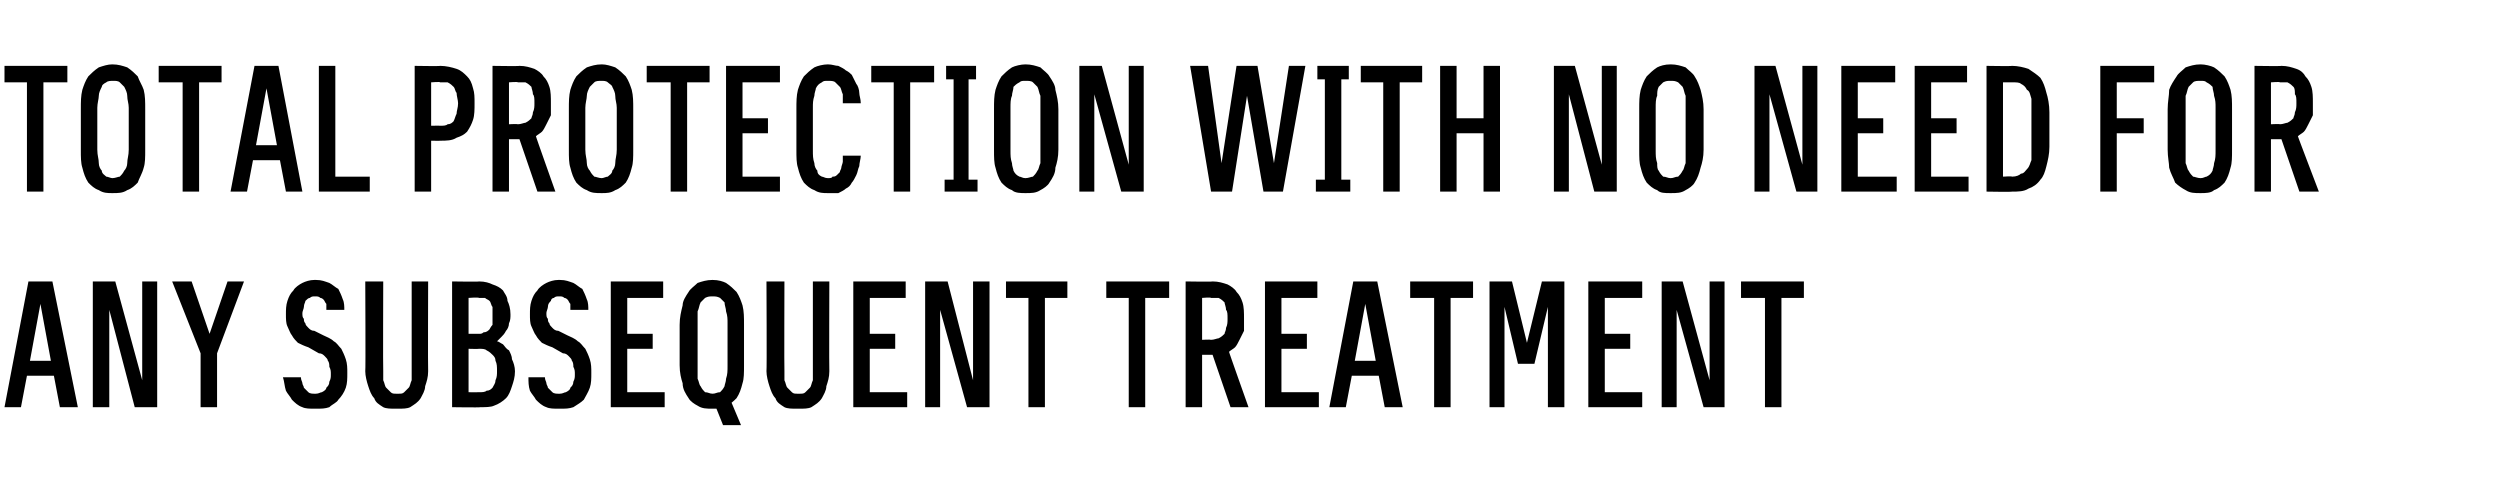 <?xml version="1.0" standalone="no"?>
<!DOCTYPE svg PUBLIC "-//W3C//DTD SVG 1.1//EN" "http://www.w3.org/Graphics/SVG/1.1/DTD/svg11.dtd">
<svg xmlns="http://www.w3.org/2000/svg" version="1.1" width="167px" height="32px" viewBox="0 -4 167 32" style="top:-4px">
  <desc>TOTAL PROTECTION WITH NO NEED FOR ANY SUBSEQUENT TREATMENT</desc>
  <defs/>
  <g id="Polygon345113">
    <path d="M 3.6 21.1 L 4 23.2 L 5.2 23.2 L 3.5 14.8 L 1.9 14.8 L 0.3 23.2 L 1.4 23.2 L 1.8 21.1 L 3.6 21.1 Z M 3.4 20.1 L 2 20.1 L 2.7 16.3 L 3.4 20.1 Z M 6.2 23.2 L 7.3 23.2 L 7.3 16.7 L 9 23.2 L 10.5 23.2 L 10.5 14.8 L 9.5 14.8 L 9.5 21.4 L 7.7 14.8 L 6.2 14.8 L 6.2 23.2 Z M 13.4 23.2 L 14.5 23.2 L 14.5 19.6 L 16.3 14.8 L 15.2 14.8 L 14 18.3 L 12.8 14.8 L 11.5 14.8 L 13.4 19.6 L 13.4 23.2 Z M 21 23.3 C 21 23.3 21.1 23.3 21.1 23.3 C 21.5 23.3 21.7 23.3 22 23.2 C 22.2 23 22.5 22.9 22.6 22.7 C 22.8 22.5 23 22.2 23.1 21.9 C 23.2 21.6 23.2 21.3 23.2 20.9 C 23.2 20.6 23.2 20.3 23.1 20 C 23 19.7 22.9 19.5 22.8 19.3 C 22.6 19.1 22.5 18.9 22.3 18.8 C 22.1 18.6 21.8 18.5 21.6 18.4 C 21.6 18.4 21 18.1 21 18.1 C 20.8 18.1 20.7 18 20.6 17.9 C 20.5 17.8 20.4 17.7 20.4 17.6 C 20.3 17.5 20.3 17.4 20.3 17.3 C 20.2 17.2 20.2 17.1 20.2 16.9 C 20.2 16.8 20.3 16.6 20.3 16.5 C 20.3 16.3 20.4 16.2 20.4 16.1 C 20.5 16 20.6 15.9 20.7 15.9 C 20.8 15.8 20.9 15.8 21 15.8 C 21 15.8 21.1 15.8 21.1 15.8 C 21.2 15.8 21.3 15.8 21.4 15.9 C 21.5 15.9 21.6 16 21.6 16 C 21.7 16.1 21.7 16.2 21.8 16.3 C 21.8 16.4 21.8 16.6 21.8 16.7 C 21.8 16.7 23 16.7 23 16.7 C 23 16.5 23 16.2 22.9 16 C 22.8 15.7 22.7 15.5 22.6 15.3 C 22.4 15.2 22.2 15 22 14.9 C 21.7 14.8 21.5 14.7 21.1 14.7 C 21.1 14.7 21 14.7 21 14.7 C 20.7 14.7 20.4 14.8 20.2 14.9 C 20 15 19.7 15.2 19.6 15.4 C 19.4 15.6 19.3 15.8 19.2 16.1 C 19.1 16.4 19.1 16.7 19.1 17 C 19.1 17.3 19.1 17.6 19.2 17.8 C 19.3 18 19.4 18.3 19.5 18.4 C 19.6 18.6 19.8 18.8 19.9 18.9 C 20.1 19 20.3 19.1 20.6 19.2 C 20.6 19.2 21.3 19.6 21.3 19.6 C 21.5 19.6 21.6 19.7 21.7 19.8 C 21.8 19.9 21.9 20 21.9 20.1 C 22 20.2 22 20.4 22 20.5 C 22.1 20.7 22.1 20.8 22.1 21 C 22.1 21.2 22.1 21.3 22 21.5 C 22 21.7 21.9 21.8 21.8 21.9 C 21.8 22 21.7 22.1 21.5 22.2 C 21.4 22.2 21.3 22.3 21.1 22.3 C 21.1 22.3 21 22.3 21 22.3 C 20.9 22.3 20.7 22.3 20.6 22.2 C 20.5 22.1 20.4 22 20.3 21.9 C 20.3 21.8 20.2 21.7 20.2 21.6 C 20.2 21.5 20.1 21.4 20.1 21.2 C 20.1 21.2 18.9 21.2 18.9 21.2 C 19 21.5 19 21.8 19.1 22.1 C 19.2 22.3 19.4 22.5 19.5 22.7 C 19.7 22.9 19.9 23.1 20.2 23.2 C 20.4 23.3 20.7 23.3 21 23.3 Z M 26.4 23.3 C 26.4 23.3 26.6 23.3 26.6 23.3 C 26.9 23.3 27.2 23.3 27.4 23.2 C 27.7 23 27.9 22.9 28.1 22.6 C 28.2 22.4 28.4 22.1 28.4 21.8 C 28.5 21.5 28.6 21.2 28.6 20.8 C 28.58 20.77 28.6 14.8 28.6 14.8 L 27.5 14.8 C 27.5 14.8 27.5 20.79 27.5 20.8 C 27.5 21 27.5 21.2 27.5 21.4 C 27.4 21.6 27.4 21.8 27.3 21.9 C 27.2 22 27.1 22.1 27 22.2 C 26.9 22.3 26.8 22.3 26.6 22.3 C 26.6 22.3 26.5 22.3 26.5 22.3 C 26.3 22.3 26.2 22.3 26.1 22.2 C 26 22.1 25.9 22 25.8 21.9 C 25.7 21.8 25.7 21.6 25.6 21.4 C 25.6 21.2 25.6 21 25.6 20.8 C 25.58 20.78 25.6 14.8 25.6 14.8 L 24.4 14.8 C 24.4 14.8 24.43 20.77 24.4 20.8 C 24.4 21.1 24.5 21.5 24.6 21.8 C 24.7 22.1 24.8 22.4 25 22.6 C 25.1 22.9 25.3 23 25.6 23.2 C 25.8 23.3 26.1 23.3 26.4 23.3 Z M 30.2 23.2 C 30.2 23.2 32.05 23.23 32.1 23.2 C 32.4 23.2 32.8 23.2 33 23.1 C 33.3 23 33.6 22.8 33.8 22.6 C 34 22.4 34.1 22.1 34.2 21.8 C 34.3 21.5 34.4 21.2 34.4 20.8 C 34.4 20.5 34.3 20.2 34.2 20 C 34.2 19.8 34.1 19.6 34 19.4 C 33.8 19.3 33.7 19.1 33.6 19 C 33.4 18.9 33.3 18.8 33.2 18.8 C 33.3 18.7 33.4 18.6 33.5 18.5 C 33.6 18.4 33.7 18.3 33.8 18.1 C 33.9 18 34 17.8 34 17.6 C 34.1 17.4 34.1 17.2 34.1 17 C 34.1 16.6 34 16.3 33.9 16.1 C 33.9 15.8 33.7 15.6 33.6 15.4 C 33.4 15.2 33.2 15.1 32.9 15 C 32.7 14.9 32.4 14.8 32 14.8 C 32.04 14.83 30.2 14.8 30.2 14.8 L 30.2 23.2 Z M 31.3 22.2 L 31.3 19.3 C 31.3 19.3 31.98 19.32 32 19.3 C 32.2 19.3 32.4 19.3 32.5 19.4 C 32.7 19.5 32.8 19.6 32.9 19.7 C 33 19.8 33.1 19.9 33.1 20.1 C 33.2 20.3 33.2 20.5 33.2 20.8 C 33.2 21 33.2 21.2 33.1 21.4 C 33.1 21.6 33 21.7 32.9 21.9 C 32.8 22 32.7 22.1 32.5 22.1 C 32.4 22.2 32.2 22.2 32 22.2 C 31.98 22.21 31.3 22.2 31.3 22.2 Z M 31.3 18.3 L 31.3 15.9 C 31.3 15.9 31.95 15.85 32 15.9 C 32.1 15.9 32.2 15.9 32.4 15.9 C 32.5 16 32.6 16 32.7 16.1 C 32.8 16.2 32.8 16.4 32.9 16.5 C 32.9 16.7 32.9 16.8 32.9 17.1 C 32.9 17.3 32.9 17.5 32.9 17.7 C 32.8 17.8 32.7 18 32.7 18 C 32.6 18.1 32.5 18.2 32.3 18.2 C 32.2 18.3 32.1 18.3 32 18.3 C 31.95 18.3 31.3 18.3 31.3 18.3 Z M 37.3 23.3 C 37.3 23.3 37.4 23.3 37.4 23.3 C 37.8 23.3 38 23.3 38.3 23.2 C 38.6 23 38.8 22.9 39 22.7 C 39.1 22.5 39.3 22.2 39.4 21.9 C 39.5 21.6 39.5 21.3 39.5 20.9 C 39.5 20.6 39.5 20.3 39.4 20 C 39.3 19.7 39.2 19.5 39.1 19.3 C 38.9 19.1 38.8 18.9 38.6 18.8 C 38.4 18.6 38.1 18.5 37.9 18.4 C 37.9 18.4 37.3 18.1 37.3 18.1 C 37.1 18.1 37 18 36.9 17.9 C 36.8 17.8 36.7 17.7 36.7 17.6 C 36.6 17.5 36.6 17.4 36.6 17.3 C 36.5 17.2 36.5 17.1 36.5 16.9 C 36.5 16.8 36.6 16.6 36.6 16.5 C 36.6 16.3 36.7 16.2 36.8 16.1 C 36.8 16 36.9 15.9 37 15.9 C 37.1 15.8 37.2 15.8 37.3 15.8 C 37.3 15.8 37.4 15.8 37.4 15.8 C 37.5 15.8 37.6 15.8 37.7 15.9 C 37.8 15.9 37.9 16 37.9 16 C 38 16.1 38 16.2 38.1 16.3 C 38.1 16.4 38.1 16.6 38.1 16.7 C 38.1 16.7 39.3 16.7 39.3 16.7 C 39.3 16.5 39.3 16.2 39.2 16 C 39.1 15.7 39 15.5 38.9 15.3 C 38.7 15.2 38.5 15 38.3 14.9 C 38 14.8 37.8 14.7 37.4 14.7 C 37.4 14.7 37.3 14.7 37.3 14.7 C 37 14.7 36.7 14.8 36.5 14.9 C 36.3 15 36 15.2 35.9 15.4 C 35.7 15.6 35.6 15.8 35.5 16.1 C 35.4 16.4 35.4 16.7 35.4 17 C 35.4 17.3 35.4 17.6 35.5 17.8 C 35.6 18 35.7 18.3 35.8 18.4 C 35.9 18.6 36.1 18.8 36.2 18.9 C 36.4 19 36.6 19.1 36.9 19.2 C 36.9 19.2 37.6 19.6 37.6 19.6 C 37.8 19.6 37.9 19.7 38 19.8 C 38.1 19.9 38.2 20 38.2 20.1 C 38.3 20.2 38.3 20.4 38.3 20.5 C 38.4 20.7 38.4 20.8 38.4 21 C 38.4 21.2 38.4 21.3 38.3 21.5 C 38.3 21.7 38.2 21.8 38.1 21.9 C 38.1 22 38 22.1 37.8 22.2 C 37.7 22.2 37.6 22.3 37.4 22.3 C 37.4 22.3 37.3 22.3 37.3 22.3 C 37.2 22.3 37 22.3 36.9 22.2 C 36.8 22.1 36.7 22 36.6 21.9 C 36.6 21.8 36.5 21.7 36.5 21.6 C 36.5 21.5 36.4 21.4 36.4 21.2 C 36.4 21.2 35.3 21.2 35.3 21.2 C 35.3 21.5 35.3 21.8 35.4 22.1 C 35.5 22.3 35.7 22.5 35.8 22.7 C 36 22.9 36.2 23.1 36.5 23.2 C 36.7 23.3 37 23.3 37.3 23.3 Z M 40.8 23.2 L 44.4 23.2 L 44.4 22.2 L 41.9 22.2 L 41.9 19.3 L 43.6 19.3 L 43.6 18.3 L 41.9 18.3 L 41.9 15.9 L 44.3 15.9 L 44.3 14.8 L 40.8 14.8 L 40.8 23.2 Z M 48.3 24.4 L 49.5 24.4 L 48.7 22.5 L 47.7 22.9 L 48.3 24.4 Z M 47.6 23.3 C 48 23.3 48.3 23.3 48.5 23.1 C 48.8 23 49 22.8 49.2 22.6 C 49.4 22.3 49.5 22 49.6 21.6 C 49.7 21.3 49.7 20.9 49.7 20.4 C 49.7 20.4 49.7 17.7 49.7 17.7 C 49.7 17.2 49.7 16.8 49.6 16.4 C 49.5 16.1 49.4 15.8 49.2 15.5 C 49 15.3 48.8 15.1 48.5 14.9 C 48.3 14.8 48 14.7 47.6 14.7 C 47.2 14.7 46.9 14.8 46.6 14.9 C 46.4 15.1 46.1 15.3 46 15.5 C 45.8 15.8 45.6 16.1 45.6 16.4 C 45.5 16.8 45.4 17.2 45.4 17.7 C 45.4 17.7 45.4 20.4 45.4 20.4 C 45.4 20.9 45.5 21.3 45.6 21.6 C 45.6 22 45.8 22.3 46 22.6 C 46.1 22.8 46.4 23 46.6 23.1 C 46.9 23.3 47.2 23.3 47.6 23.3 Z M 47.6 22.3 C 47.4 22.3 47.3 22.2 47.1 22.2 C 47 22.1 46.9 22 46.8 21.8 C 46.7 21.7 46.7 21.5 46.6 21.3 C 46.6 21 46.6 20.8 46.6 20.4 C 46.6 20.4 46.6 17.6 46.6 17.6 C 46.6 17.3 46.6 17 46.6 16.8 C 46.7 16.6 46.7 16.4 46.8 16.2 C 46.9 16.1 47 16 47.1 15.9 C 47.3 15.8 47.4 15.8 47.6 15.8 C 47.8 15.8 47.9 15.8 48.1 15.9 C 48.2 16 48.3 16.1 48.4 16.2 C 48.4 16.4 48.5 16.6 48.5 16.8 C 48.6 17.1 48.6 17.3 48.6 17.6 C 48.6 17.6 48.6 20.4 48.6 20.4 C 48.6 20.8 48.6 21 48.5 21.3 C 48.5 21.5 48.4 21.7 48.4 21.8 C 48.3 22 48.2 22.1 48.1 22.2 C 47.9 22.2 47.8 22.3 47.6 22.3 Z M 53.2 23.3 C 53.2 23.3 53.4 23.3 53.4 23.3 C 53.7 23.3 54 23.3 54.2 23.2 C 54.5 23 54.7 22.9 54.9 22.6 C 55 22.4 55.2 22.1 55.2 21.8 C 55.3 21.5 55.4 21.2 55.4 20.8 C 55.38 20.77 55.4 14.8 55.4 14.8 L 54.3 14.8 C 54.3 14.8 54.3 20.79 54.3 20.8 C 54.3 21 54.3 21.2 54.3 21.4 C 54.2 21.6 54.2 21.8 54.1 21.9 C 54 22 53.9 22.1 53.8 22.2 C 53.7 22.3 53.6 22.3 53.4 22.3 C 53.4 22.3 53.3 22.3 53.3 22.3 C 53.1 22.3 53 22.3 52.9 22.2 C 52.8 22.1 52.7 22 52.6 21.9 C 52.5 21.8 52.5 21.6 52.4 21.4 C 52.4 21.2 52.4 21 52.4 20.8 C 52.38 20.78 52.4 14.8 52.4 14.8 L 51.2 14.8 C 51.2 14.8 51.23 20.77 51.2 20.8 C 51.2 21.1 51.3 21.5 51.4 21.8 C 51.5 22.1 51.6 22.4 51.8 22.6 C 51.9 22.9 52.1 23 52.4 23.2 C 52.6 23.3 52.9 23.3 53.2 23.3 Z M 57 23.2 L 60.6 23.2 L 60.6 22.2 L 58.1 22.2 L 58.1 19.3 L 59.8 19.3 L 59.8 18.3 L 58.1 18.3 L 58.1 15.9 L 60.5 15.9 L 60.5 14.8 L 57 14.8 L 57 23.2 Z M 61.8 23.2 L 62.8 23.2 L 62.8 16.7 L 64.6 23.2 L 66.1 23.2 L 66.1 14.8 L 65 14.8 L 65 21.4 L 63.3 14.8 L 61.8 14.8 L 61.8 23.2 Z M 68.7 23.2 L 69.8 23.2 L 69.8 15.9 L 71.3 15.9 L 71.3 14.8 L 67.2 14.8 L 67.2 15.9 L 68.7 15.9 L 68.7 23.2 Z M 75.4 23.2 L 76.5 23.2 L 76.5 15.9 L 78.1 15.9 L 78.1 14.8 L 73.9 14.8 L 73.9 15.9 L 75.4 15.9 L 75.4 23.2 Z M 79.2 23.2 L 80.3 23.2 L 80.3 19.7 L 81 19.7 L 82.2 23.2 L 83.4 23.2 C 83.4 23.2 82.07 19.46 82.1 19.5 C 82.2 19.4 82.4 19.3 82.5 19.2 C 82.6 19.1 82.7 18.9 82.8 18.7 C 82.9 18.5 83 18.3 83.1 18.1 C 83.1 17.9 83.1 17.6 83.1 17.3 C 83.1 16.9 83.1 16.5 83 16.2 C 82.9 15.9 82.8 15.7 82.6 15.5 C 82.5 15.3 82.2 15.1 82 15 C 81.7 14.9 81.4 14.8 81 14.8 C 81.01 14.83 79.2 14.8 79.2 14.8 L 79.2 23.2 Z M 80.3 18.7 L 80.3 15.9 C 80.3 15.9 80.87 15.85 80.9 15.9 C 81.1 15.9 81.3 15.9 81.4 15.9 C 81.6 16 81.7 16.1 81.8 16.2 C 81.8 16.3 81.9 16.5 81.9 16.7 C 82 16.8 82 17 82 17.3 C 82 17.5 82 17.7 81.9 17.9 C 81.9 18.1 81.8 18.2 81.8 18.3 C 81.7 18.4 81.6 18.5 81.4 18.6 C 81.3 18.6 81.1 18.7 80.9 18.7 C 80.87 18.67 80.3 18.7 80.3 18.7 Z M 84.5 23.2 L 88.1 23.2 L 88.1 22.2 L 85.6 22.2 L 85.6 19.3 L 87.3 19.3 L 87.3 18.3 L 85.6 18.3 L 85.6 15.9 L 88 15.9 L 88 14.8 L 84.5 14.8 L 84.5 23.2 Z M 92.1 21.1 L 92.5 23.2 L 93.7 23.2 L 92 14.8 L 90.4 14.8 L 88.8 23.2 L 89.9 23.2 L 90.3 21.1 L 92.1 21.1 Z M 91.9 20.1 L 90.5 20.1 L 91.2 16.3 L 91.9 20.1 Z M 95.8 23.2 L 96.9 23.2 L 96.9 15.9 L 98.4 15.9 L 98.4 14.8 L 94.2 14.8 L 94.2 15.9 L 95.8 15.9 L 95.8 23.2 Z M 99.5 23.2 L 100.5 23.2 L 100.5 16.5 L 101.4 20.3 L 102.5 20.3 L 103.4 16.5 L 103.4 23.2 L 104.5 23.2 L 104.5 14.8 L 103 14.8 L 102 18.9 L 101 14.8 L 99.5 14.8 L 99.5 23.2 Z M 106.1 23.2 L 109.7 23.2 L 109.7 22.2 L 107.2 22.2 L 107.2 19.3 L 108.9 19.3 L 108.9 18.3 L 107.2 18.3 L 107.2 15.9 L 109.7 15.9 L 109.7 14.8 L 106.1 14.8 L 106.1 23.2 Z M 111 23.2 L 112 23.2 L 112 16.7 L 113.8 23.2 L 115.2 23.2 L 115.2 14.8 L 114.2 14.8 L 114.2 21.4 L 112.4 14.8 L 111 14.8 L 111 23.2 Z M 117.9 23.2 L 119 23.2 L 119 15.9 L 120.5 15.9 L 120.5 14.8 L 116.3 14.8 L 116.3 15.9 L 117.9 15.9 L 117.9 23.2 Z " stroke="none" fill="#000"/>
  </g>
  <g id="Polygon345112">
    <path d="M 1.8 8.8 L 2.9 8.8 L 2.9 1.5 L 4.5 1.5 L 4.5 0.4 L 0.3 0.4 L 0.3 1.5 L 1.8 1.5 L 1.8 8.8 Z M 7.5 8.9 C 7.9 8.9 8.2 8.9 8.5 8.7 C 8.8 8.6 9 8.4 9.2 8.2 C 9.3 7.9 9.5 7.6 9.6 7.2 C 9.7 6.9 9.7 6.5 9.7 6 C 9.7 6 9.7 3.3 9.7 3.3 C 9.7 2.8 9.7 2.4 9.6 2 C 9.5 1.7 9.3 1.4 9.2 1.1 C 9 0.9 8.8 0.7 8.5 0.5 C 8.2 0.4 7.9 0.3 7.5 0.3 C 7.2 0.3 6.9 0.4 6.6 0.5 C 6.3 0.7 6.1 0.9 5.9 1.1 C 5.7 1.4 5.6 1.7 5.5 2 C 5.4 2.4 5.4 2.8 5.4 3.3 C 5.4 3.3 5.4 6 5.4 6 C 5.4 6.5 5.4 6.9 5.5 7.2 C 5.6 7.6 5.7 7.9 5.9 8.2 C 6.1 8.4 6.3 8.6 6.6 8.7 C 6.9 8.9 7.2 8.9 7.5 8.9 Z M 7.5 7.9 C 7.4 7.9 7.2 7.8 7.1 7.8 C 7 7.7 6.8 7.6 6.8 7.4 C 6.7 7.3 6.6 7.1 6.6 6.9 C 6.6 6.6 6.5 6.4 6.5 6 C 6.5 6 6.5 3.2 6.5 3.2 C 6.5 2.9 6.6 2.6 6.6 2.4 C 6.6 2.2 6.7 2 6.8 1.8 C 6.8 1.7 6.9 1.6 7.1 1.5 C 7.2 1.4 7.4 1.4 7.6 1.4 C 7.7 1.4 7.9 1.4 8 1.5 C 8.1 1.6 8.2 1.7 8.3 1.8 C 8.4 2 8.5 2.2 8.5 2.4 C 8.5 2.7 8.6 2.9 8.6 3.2 C 8.6 3.2 8.6 6 8.6 6 C 8.6 6.4 8.5 6.6 8.5 6.9 C 8.5 7.1 8.4 7.3 8.3 7.4 C 8.2 7.6 8.1 7.7 8 7.8 C 7.9 7.8 7.7 7.9 7.5 7.9 Z M 12.2 8.8 L 13.3 8.8 L 13.3 1.5 L 14.8 1.5 L 14.8 0.4 L 10.6 0.4 L 10.6 1.5 L 12.2 1.5 L 12.2 8.8 Z M 18.7 6.7 L 19.1 8.8 L 20.2 8.8 L 18.6 0.4 L 17 0.4 L 15.4 8.8 L 16.5 8.8 L 16.9 6.7 L 18.7 6.7 Z M 18.5 5.7 L 17.1 5.7 L 17.8 1.9 L 18.5 5.7 Z M 21.3 8.8 L 24.7 8.8 L 24.7 7.8 L 22.4 7.8 L 22.4 0.4 L 21.3 0.4 L 21.3 8.8 Z M 27.7 8.8 L 28.8 8.8 L 28.8 5.4 C 28.8 5.4 29.44 5.41 29.4 5.4 C 29.8 5.4 30.2 5.4 30.5 5.2 C 30.8 5.1 31 5 31.2 4.8 C 31.4 4.5 31.5 4.3 31.6 4 C 31.7 3.7 31.7 3.3 31.7 2.9 C 31.7 2.5 31.7 2.2 31.6 1.9 C 31.5 1.5 31.4 1.3 31.2 1.1 C 31 0.9 30.8 0.7 30.5 0.6 C 30.2 0.5 29.8 0.4 29.4 0.4 C 29.44 0.43 27.7 0.4 27.7 0.4 L 27.7 8.8 Z M 28.8 4.4 L 28.8 1.5 C 28.8 1.5 29.41 1.45 29.4 1.5 C 29.6 1.5 29.8 1.5 29.9 1.5 C 30.1 1.6 30.2 1.7 30.3 1.8 C 30.4 1.9 30.4 2.1 30.5 2.2 C 30.5 2.4 30.6 2.7 30.6 2.9 C 30.6 3.2 30.5 3.4 30.5 3.6 C 30.4 3.8 30.4 3.9 30.3 4.1 C 30.2 4.2 30.1 4.3 29.9 4.3 C 29.8 4.4 29.6 4.4 29.4 4.4 C 29.41 4.39 28.8 4.4 28.8 4.4 Z M 32.9 8.8 L 34 8.8 L 34 5.3 L 34.7 5.3 L 35.9 8.8 L 37.1 8.8 C 37.1 8.8 35.77 5.06 35.8 5.1 C 35.9 5 36.1 4.9 36.2 4.8 C 36.3 4.7 36.4 4.5 36.5 4.3 C 36.6 4.1 36.7 3.9 36.8 3.7 C 36.8 3.5 36.8 3.2 36.8 2.9 C 36.8 2.5 36.8 2.1 36.7 1.8 C 36.6 1.5 36.5 1.3 36.3 1.1 C 36.2 0.9 35.9 0.7 35.7 0.6 C 35.4 0.5 35.1 0.4 34.7 0.4 C 34.71 0.43 32.9 0.4 32.9 0.4 L 32.9 8.8 Z M 34 4.3 L 34 1.5 C 34 1.5 34.57 1.45 34.6 1.5 C 34.8 1.5 35 1.5 35.1 1.5 C 35.3 1.6 35.4 1.7 35.5 1.8 C 35.5 1.9 35.6 2.1 35.6 2.3 C 35.7 2.4 35.7 2.6 35.7 2.9 C 35.7 3.1 35.7 3.3 35.6 3.5 C 35.6 3.7 35.5 3.8 35.5 3.9 C 35.4 4 35.3 4.1 35.1 4.2 C 35 4.2 34.8 4.3 34.6 4.3 C 34.57 4.27 34 4.3 34 4.3 Z M 40.2 8.9 C 40.5 8.9 40.8 8.9 41.1 8.7 C 41.4 8.6 41.6 8.4 41.8 8.2 C 42 7.9 42.1 7.6 42.2 7.2 C 42.3 6.9 42.3 6.5 42.3 6 C 42.3 6 42.3 3.3 42.3 3.3 C 42.3 2.8 42.3 2.4 42.2 2 C 42.1 1.7 42 1.4 41.8 1.1 C 41.6 0.9 41.4 0.7 41.1 0.5 C 40.8 0.4 40.5 0.3 40.2 0.3 C 39.8 0.3 39.5 0.4 39.2 0.5 C 38.9 0.7 38.7 0.9 38.5 1.1 C 38.3 1.4 38.2 1.7 38.1 2 C 38 2.4 38 2.8 38 3.3 C 38 3.3 38 6 38 6 C 38 6.5 38 6.9 38.1 7.2 C 38.2 7.6 38.3 7.9 38.5 8.2 C 38.7 8.4 38.9 8.6 39.2 8.7 C 39.5 8.9 39.8 8.9 40.2 8.9 Z M 40.2 7.9 C 40 7.9 39.8 7.8 39.7 7.8 C 39.6 7.7 39.5 7.6 39.4 7.4 C 39.3 7.3 39.2 7.1 39.2 6.9 C 39.2 6.6 39.1 6.4 39.1 6 C 39.1 6 39.1 3.2 39.1 3.2 C 39.1 2.9 39.2 2.6 39.2 2.4 C 39.2 2.2 39.3 2 39.4 1.8 C 39.5 1.7 39.6 1.6 39.7 1.5 C 39.8 1.4 40 1.4 40.2 1.4 C 40.3 1.4 40.5 1.4 40.6 1.5 C 40.7 1.6 40.9 1.7 40.9 1.8 C 41 2 41.1 2.2 41.1 2.4 C 41.1 2.7 41.2 2.9 41.2 3.2 C 41.2 3.2 41.2 6 41.2 6 C 41.2 6.4 41.1 6.6 41.1 6.9 C 41.1 7.1 41 7.3 40.9 7.4 C 40.9 7.6 40.7 7.7 40.6 7.8 C 40.5 7.8 40.3 7.9 40.2 7.9 Z M 44.8 8.8 L 45.9 8.8 L 45.9 1.5 L 47.4 1.5 L 47.4 0.4 L 43.2 0.4 L 43.2 1.5 L 44.8 1.5 L 44.8 8.8 Z M 48.5 8.8 L 52.1 8.8 L 52.1 7.8 L 49.6 7.8 L 49.6 4.9 L 51.3 4.9 L 51.3 3.9 L 49.6 3.9 L 49.6 1.5 L 52.1 1.5 L 52.1 0.4 L 48.5 0.4 L 48.5 8.8 Z M 55.3 8.9 C 55.6 8.9 55.8 8.9 56 8.9 C 56.2 8.8 56.4 8.7 56.5 8.6 C 56.7 8.5 56.8 8.4 56.9 8.2 C 57 8.1 57.1 7.9 57.2 7.7 C 57.3 7.5 57.3 7.3 57.4 7.1 C 57.4 6.9 57.5 6.6 57.5 6.4 C 57.5 6.4 56.3 6.4 56.3 6.4 C 56.3 6.5 56.3 6.7 56.3 6.8 C 56.3 6.9 56.2 7.1 56.2 7.2 C 56.2 7.3 56.1 7.4 56.1 7.5 C 56 7.6 56 7.6 55.9 7.7 C 55.8 7.8 55.7 7.8 55.6 7.8 C 55.6 7.9 55.4 7.9 55.3 7.9 C 55.1 7.9 55 7.8 54.9 7.8 C 54.7 7.7 54.6 7.6 54.6 7.4 C 54.5 7.3 54.4 7.1 54.4 6.9 C 54.3 6.6 54.3 6.4 54.3 6 C 54.3 6 54.3 3.2 54.3 3.2 C 54.3 2.9 54.3 2.7 54.4 2.4 C 54.4 2.2 54.5 2 54.5 1.9 C 54.6 1.7 54.7 1.6 54.9 1.5 C 55 1.4 55.1 1.4 55.3 1.4 C 55.5 1.4 55.7 1.4 55.8 1.5 C 55.9 1.6 56 1.7 56.1 1.8 C 56.2 1.9 56.2 2.1 56.3 2.3 C 56.3 2.5 56.3 2.7 56.3 2.9 C 56.3 2.9 57.5 2.9 57.5 2.9 C 57.5 2.6 57.4 2.4 57.4 2.2 C 57.4 2 57.3 1.7 57.2 1.6 C 57.1 1.4 57 1.2 56.9 1 C 56.8 0.9 56.7 0.8 56.5 0.7 C 56.4 0.6 56.2 0.5 56 0.4 C 55.8 0.4 55.6 0.3 55.3 0.3 C 55 0.3 54.6 0.4 54.4 0.5 C 54.1 0.7 53.9 0.9 53.7 1.1 C 53.5 1.4 53.4 1.7 53.3 2 C 53.2 2.4 53.2 2.8 53.2 3.3 C 53.2 3.3 53.2 6 53.2 6 C 53.2 6.5 53.2 6.9 53.3 7.2 C 53.4 7.6 53.5 7.9 53.7 8.2 C 53.9 8.4 54.1 8.6 54.4 8.7 C 54.7 8.9 55 8.9 55.3 8.9 Z M 59.7 8.8 L 60.8 8.8 L 60.8 1.5 L 62.4 1.5 L 62.4 0.4 L 58.2 0.4 L 58.2 1.5 L 59.7 1.5 L 59.7 8.8 Z M 63.1 8.8 L 65.3 8.8 L 65.3 8 L 64.7 8 L 64.7 1.3 L 65.2 1.3 L 65.2 0.4 L 63.2 0.4 L 63.2 1.3 L 63.7 1.3 L 63.7 8 L 63.1 8 L 63.1 8.8 Z M 68.5 8.9 C 68.9 8.9 69.2 8.9 69.5 8.7 C 69.7 8.6 70 8.4 70.1 8.2 C 70.3 7.9 70.5 7.6 70.5 7.2 C 70.6 6.9 70.7 6.5 70.7 6 C 70.7 6 70.7 3.3 70.7 3.3 C 70.7 2.8 70.6 2.4 70.5 2 C 70.5 1.7 70.3 1.4 70.1 1.1 C 70 0.9 69.7 0.7 69.5 0.5 C 69.2 0.4 68.9 0.3 68.5 0.3 C 68.2 0.3 67.8 0.4 67.6 0.5 C 67.3 0.7 67.1 0.9 66.9 1.1 C 66.7 1.4 66.6 1.7 66.5 2 C 66.4 2.4 66.4 2.8 66.4 3.3 C 66.4 3.3 66.4 6 66.4 6 C 66.4 6.5 66.4 6.9 66.5 7.2 C 66.6 7.6 66.7 7.9 66.9 8.2 C 67.1 8.4 67.3 8.6 67.6 8.7 C 67.8 8.9 68.2 8.9 68.5 8.9 Z M 68.5 7.9 C 68.3 7.9 68.2 7.8 68.1 7.8 C 67.9 7.7 67.8 7.6 67.7 7.4 C 67.7 7.3 67.6 7.1 67.6 6.9 C 67.5 6.6 67.5 6.4 67.5 6 C 67.5 6 67.5 3.2 67.5 3.2 C 67.5 2.9 67.5 2.6 67.6 2.4 C 67.6 2.2 67.7 2 67.7 1.8 C 67.8 1.7 67.9 1.6 68.1 1.5 C 68.2 1.4 68.3 1.4 68.5 1.4 C 68.7 1.4 68.9 1.4 69 1.5 C 69.1 1.6 69.2 1.7 69.3 1.8 C 69.4 2 69.4 2.2 69.5 2.4 C 69.5 2.7 69.5 2.9 69.5 3.2 C 69.5 3.2 69.5 6 69.5 6 C 69.5 6.4 69.5 6.6 69.5 6.9 C 69.4 7.1 69.4 7.3 69.3 7.4 C 69.2 7.6 69.1 7.7 69 7.8 C 68.9 7.8 68.7 7.9 68.5 7.9 Z M 72.1 8.8 L 73.1 8.8 L 73.1 2.3 L 74.9 8.8 L 76.4 8.8 L 76.4 0.4 L 75.4 0.4 L 75.4 7 L 73.6 0.4 L 72.1 0.4 L 72.1 8.8 Z M 80.9 8.8 L 82.3 8.8 L 83.3 2.4 L 84.4 8.8 L 85.7 8.8 L 87.2 0.4 L 86.1 0.4 L 85.1 6.9 L 84 0.4 L 82.6 0.4 L 81.6 6.9 L 80.7 0.4 L 79.5 0.4 L 80.9 8.8 Z M 87.9 8.8 L 90.2 8.8 L 90.2 8 L 89.6 8 L 89.6 1.3 L 90.1 1.3 L 90.1 0.4 L 88 0.4 L 88 1.3 L 88.5 1.3 L 88.5 8 L 87.9 8 L 87.9 8.8 Z M 92.4 8.8 L 93.5 8.8 L 93.5 1.5 L 95 1.5 L 95 0.4 L 90.9 0.4 L 90.9 1.5 L 92.4 1.5 L 92.4 8.8 Z M 96.2 8.8 L 97.3 8.8 L 97.3 4.9 L 99.1 4.9 L 99.1 8.8 L 100.2 8.8 L 100.2 0.4 L 99.1 0.4 L 99.1 3.9 L 97.3 3.9 L 97.3 0.4 L 96.2 0.4 L 96.2 8.8 Z M 103.8 8.8 L 104.8 8.8 L 104.8 2.3 L 106.5 8.8 L 108 8.8 L 108 0.4 L 107 0.4 L 107 7 L 105.2 0.4 L 103.8 0.4 L 103.8 8.8 Z M 111.6 8.9 C 112 8.9 112.3 8.9 112.6 8.7 C 112.8 8.6 113.1 8.4 113.2 8.2 C 113.4 7.9 113.5 7.6 113.6 7.2 C 113.7 6.9 113.8 6.5 113.8 6 C 113.8 6 113.8 3.3 113.8 3.3 C 113.8 2.8 113.7 2.4 113.6 2 C 113.5 1.7 113.4 1.4 113.2 1.1 C 113.1 0.9 112.8 0.7 112.6 0.5 C 112.3 0.4 112 0.3 111.6 0.3 C 111.2 0.3 110.9 0.4 110.7 0.5 C 110.4 0.7 110.2 0.9 110 1.1 C 109.8 1.4 109.7 1.7 109.6 2 C 109.5 2.4 109.5 2.8 109.5 3.3 C 109.5 3.3 109.5 6 109.5 6 C 109.5 6.5 109.5 6.9 109.6 7.2 C 109.7 7.6 109.8 7.9 110 8.2 C 110.2 8.4 110.4 8.6 110.7 8.7 C 110.9 8.9 111.2 8.9 111.6 8.9 Z M 111.6 7.9 C 111.4 7.9 111.3 7.8 111.1 7.8 C 111 7.7 110.9 7.6 110.8 7.4 C 110.7 7.3 110.7 7.1 110.7 6.9 C 110.6 6.6 110.6 6.4 110.6 6 C 110.6 6 110.6 3.2 110.6 3.2 C 110.6 2.9 110.6 2.6 110.7 2.4 C 110.7 2.2 110.7 2 110.8 1.8 C 110.9 1.7 111 1.6 111.1 1.5 C 111.3 1.4 111.4 1.4 111.6 1.4 C 111.8 1.4 111.9 1.4 112.1 1.5 C 112.2 1.6 112.3 1.7 112.4 1.8 C 112.5 2 112.5 2.2 112.6 2.4 C 112.6 2.7 112.6 2.9 112.6 3.2 C 112.6 3.2 112.6 6 112.6 6 C 112.6 6.4 112.6 6.6 112.6 6.9 C 112.5 7.1 112.5 7.3 112.4 7.4 C 112.3 7.6 112.2 7.7 112.1 7.8 C 111.9 7.8 111.8 7.9 111.6 7.9 Z M 117.2 8.8 L 118.2 8.8 L 118.2 2.3 L 120 8.8 L 121.4 8.8 L 121.4 0.4 L 120.4 0.4 L 120.4 7 L 118.6 0.4 L 117.2 0.4 L 117.2 8.8 Z M 123 8.8 L 126.7 8.8 L 126.7 7.8 L 124.1 7.8 L 124.1 4.9 L 125.8 4.9 L 125.8 3.9 L 124.1 3.9 L 124.1 1.5 L 126.6 1.5 L 126.6 0.4 L 123 0.4 L 123 8.8 Z M 127.9 8.8 L 131.5 8.8 L 131.5 7.8 L 129 7.8 L 129 4.9 L 130.7 4.9 L 130.7 3.9 L 129 3.9 L 129 1.5 L 131.4 1.5 L 131.4 0.4 L 127.9 0.4 L 127.9 8.8 Z M 132.7 8.8 C 132.7 8.8 134.42 8.83 134.4 8.8 C 134.8 8.8 135.2 8.8 135.5 8.6 C 135.8 8.5 136.1 8.3 136.3 8 C 136.5 7.8 136.6 7.5 136.7 7.1 C 136.8 6.7 136.9 6.3 136.9 5.8 C 136.9 5.8 136.9 3.5 136.9 3.5 C 136.9 3 136.8 2.5 136.7 2.2 C 136.6 1.8 136.5 1.5 136.3 1.2 C 136.1 1 135.8 0.8 135.5 0.6 C 135.2 0.5 134.8 0.4 134.4 0.4 C 134.42 0.43 132.7 0.4 132.7 0.4 L 132.7 8.8 Z M 133.8 7.8 L 133.8 1.5 C 133.8 1.5 134.41 1.5 134.4 1.5 C 134.7 1.5 134.9 1.5 135 1.6 C 135.2 1.7 135.3 1.8 135.4 2 C 135.6 2.1 135.6 2.3 135.7 2.6 C 135.7 2.8 135.7 3.1 135.7 3.4 C 135.7 3.4 135.7 5.9 135.7 5.9 C 135.7 6.2 135.7 6.5 135.7 6.7 C 135.6 6.9 135.6 7.1 135.4 7.3 C 135.3 7.4 135.2 7.6 135 7.6 C 134.9 7.7 134.7 7.8 134.4 7.8 C 134.41 7.76 133.8 7.8 133.8 7.8 Z M 140.3 8.8 L 141.4 8.8 L 141.4 4.9 L 143.2 4.9 L 143.2 3.9 L 141.4 3.9 L 141.4 1.5 L 143.9 1.5 L 143.9 0.4 L 140.3 0.4 L 140.3 8.8 Z M 147 8.9 C 147.3 8.9 147.7 8.9 147.9 8.7 C 148.2 8.6 148.4 8.4 148.6 8.2 C 148.8 7.9 148.9 7.6 149 7.2 C 149.1 6.9 149.1 6.5 149.1 6 C 149.1 6 149.1 3.3 149.1 3.3 C 149.1 2.8 149.1 2.4 149 2 C 148.9 1.7 148.8 1.4 148.6 1.1 C 148.4 0.9 148.2 0.7 147.9 0.5 C 147.7 0.4 147.3 0.3 147 0.3 C 146.6 0.3 146.3 0.4 146 0.5 C 145.8 0.7 145.5 0.9 145.4 1.1 C 145.2 1.4 145 1.7 144.9 2 C 144.9 2.4 144.8 2.8 144.8 3.3 C 144.8 3.3 144.8 6 144.8 6 C 144.8 6.5 144.9 6.9 144.9 7.2 C 145 7.6 145.2 7.9 145.3 8.2 C 145.5 8.4 145.8 8.6 146 8.7 C 146.3 8.9 146.6 8.9 147 8.9 Z M 147 7.9 C 146.8 7.9 146.6 7.8 146.5 7.8 C 146.4 7.7 146.3 7.6 146.2 7.4 C 146.1 7.3 146.1 7.1 146 6.9 C 146 6.6 146 6.4 146 6 C 146 6 146 3.2 146 3.2 C 146 2.9 146 2.6 146 2.4 C 146.1 2.2 146.1 2 146.2 1.8 C 146.3 1.7 146.4 1.6 146.5 1.5 C 146.6 1.4 146.8 1.4 147 1.4 C 147.2 1.4 147.3 1.4 147.4 1.5 C 147.6 1.6 147.7 1.7 147.8 1.8 C 147.8 2 147.9 2.2 147.9 2.4 C 148 2.7 148 2.9 148 3.2 C 148 3.2 148 6 148 6 C 148 6.4 148 6.6 147.9 6.9 C 147.9 7.1 147.8 7.3 147.8 7.4 C 147.7 7.6 147.6 7.7 147.4 7.8 C 147.3 7.8 147.2 7.9 147 7.9 Z M 150.6 8.8 L 151.7 8.8 L 151.7 5.3 L 152.4 5.3 L 153.6 8.8 L 154.9 8.8 C 154.9 8.8 153.47 5.06 153.5 5.1 C 153.6 5 153.8 4.9 153.9 4.8 C 154 4.7 154.1 4.5 154.2 4.3 C 154.3 4.1 154.4 3.9 154.5 3.7 C 154.5 3.5 154.5 3.2 154.5 2.9 C 154.5 2.5 154.5 2.1 154.4 1.8 C 154.3 1.5 154.2 1.3 154 1.1 C 153.9 0.9 153.7 0.7 153.4 0.6 C 153.1 0.5 152.8 0.4 152.4 0.4 C 152.41 0.43 150.6 0.4 150.6 0.4 L 150.6 8.8 Z M 151.7 4.3 L 151.7 1.5 C 151.7 1.5 152.28 1.45 152.3 1.5 C 152.5 1.5 152.7 1.5 152.8 1.5 C 153 1.6 153.1 1.7 153.2 1.8 C 153.3 1.9 153.3 2.1 153.3 2.3 C 153.4 2.4 153.4 2.6 153.4 2.9 C 153.4 3.1 153.4 3.3 153.3 3.5 C 153.3 3.7 153.2 3.8 153.2 3.9 C 153.1 4 153 4.1 152.8 4.2 C 152.7 4.2 152.5 4.3 152.3 4.3 C 152.28 4.27 151.7 4.3 151.7 4.3 Z " stroke="none" fill="#000"/>
  </g>
</svg>